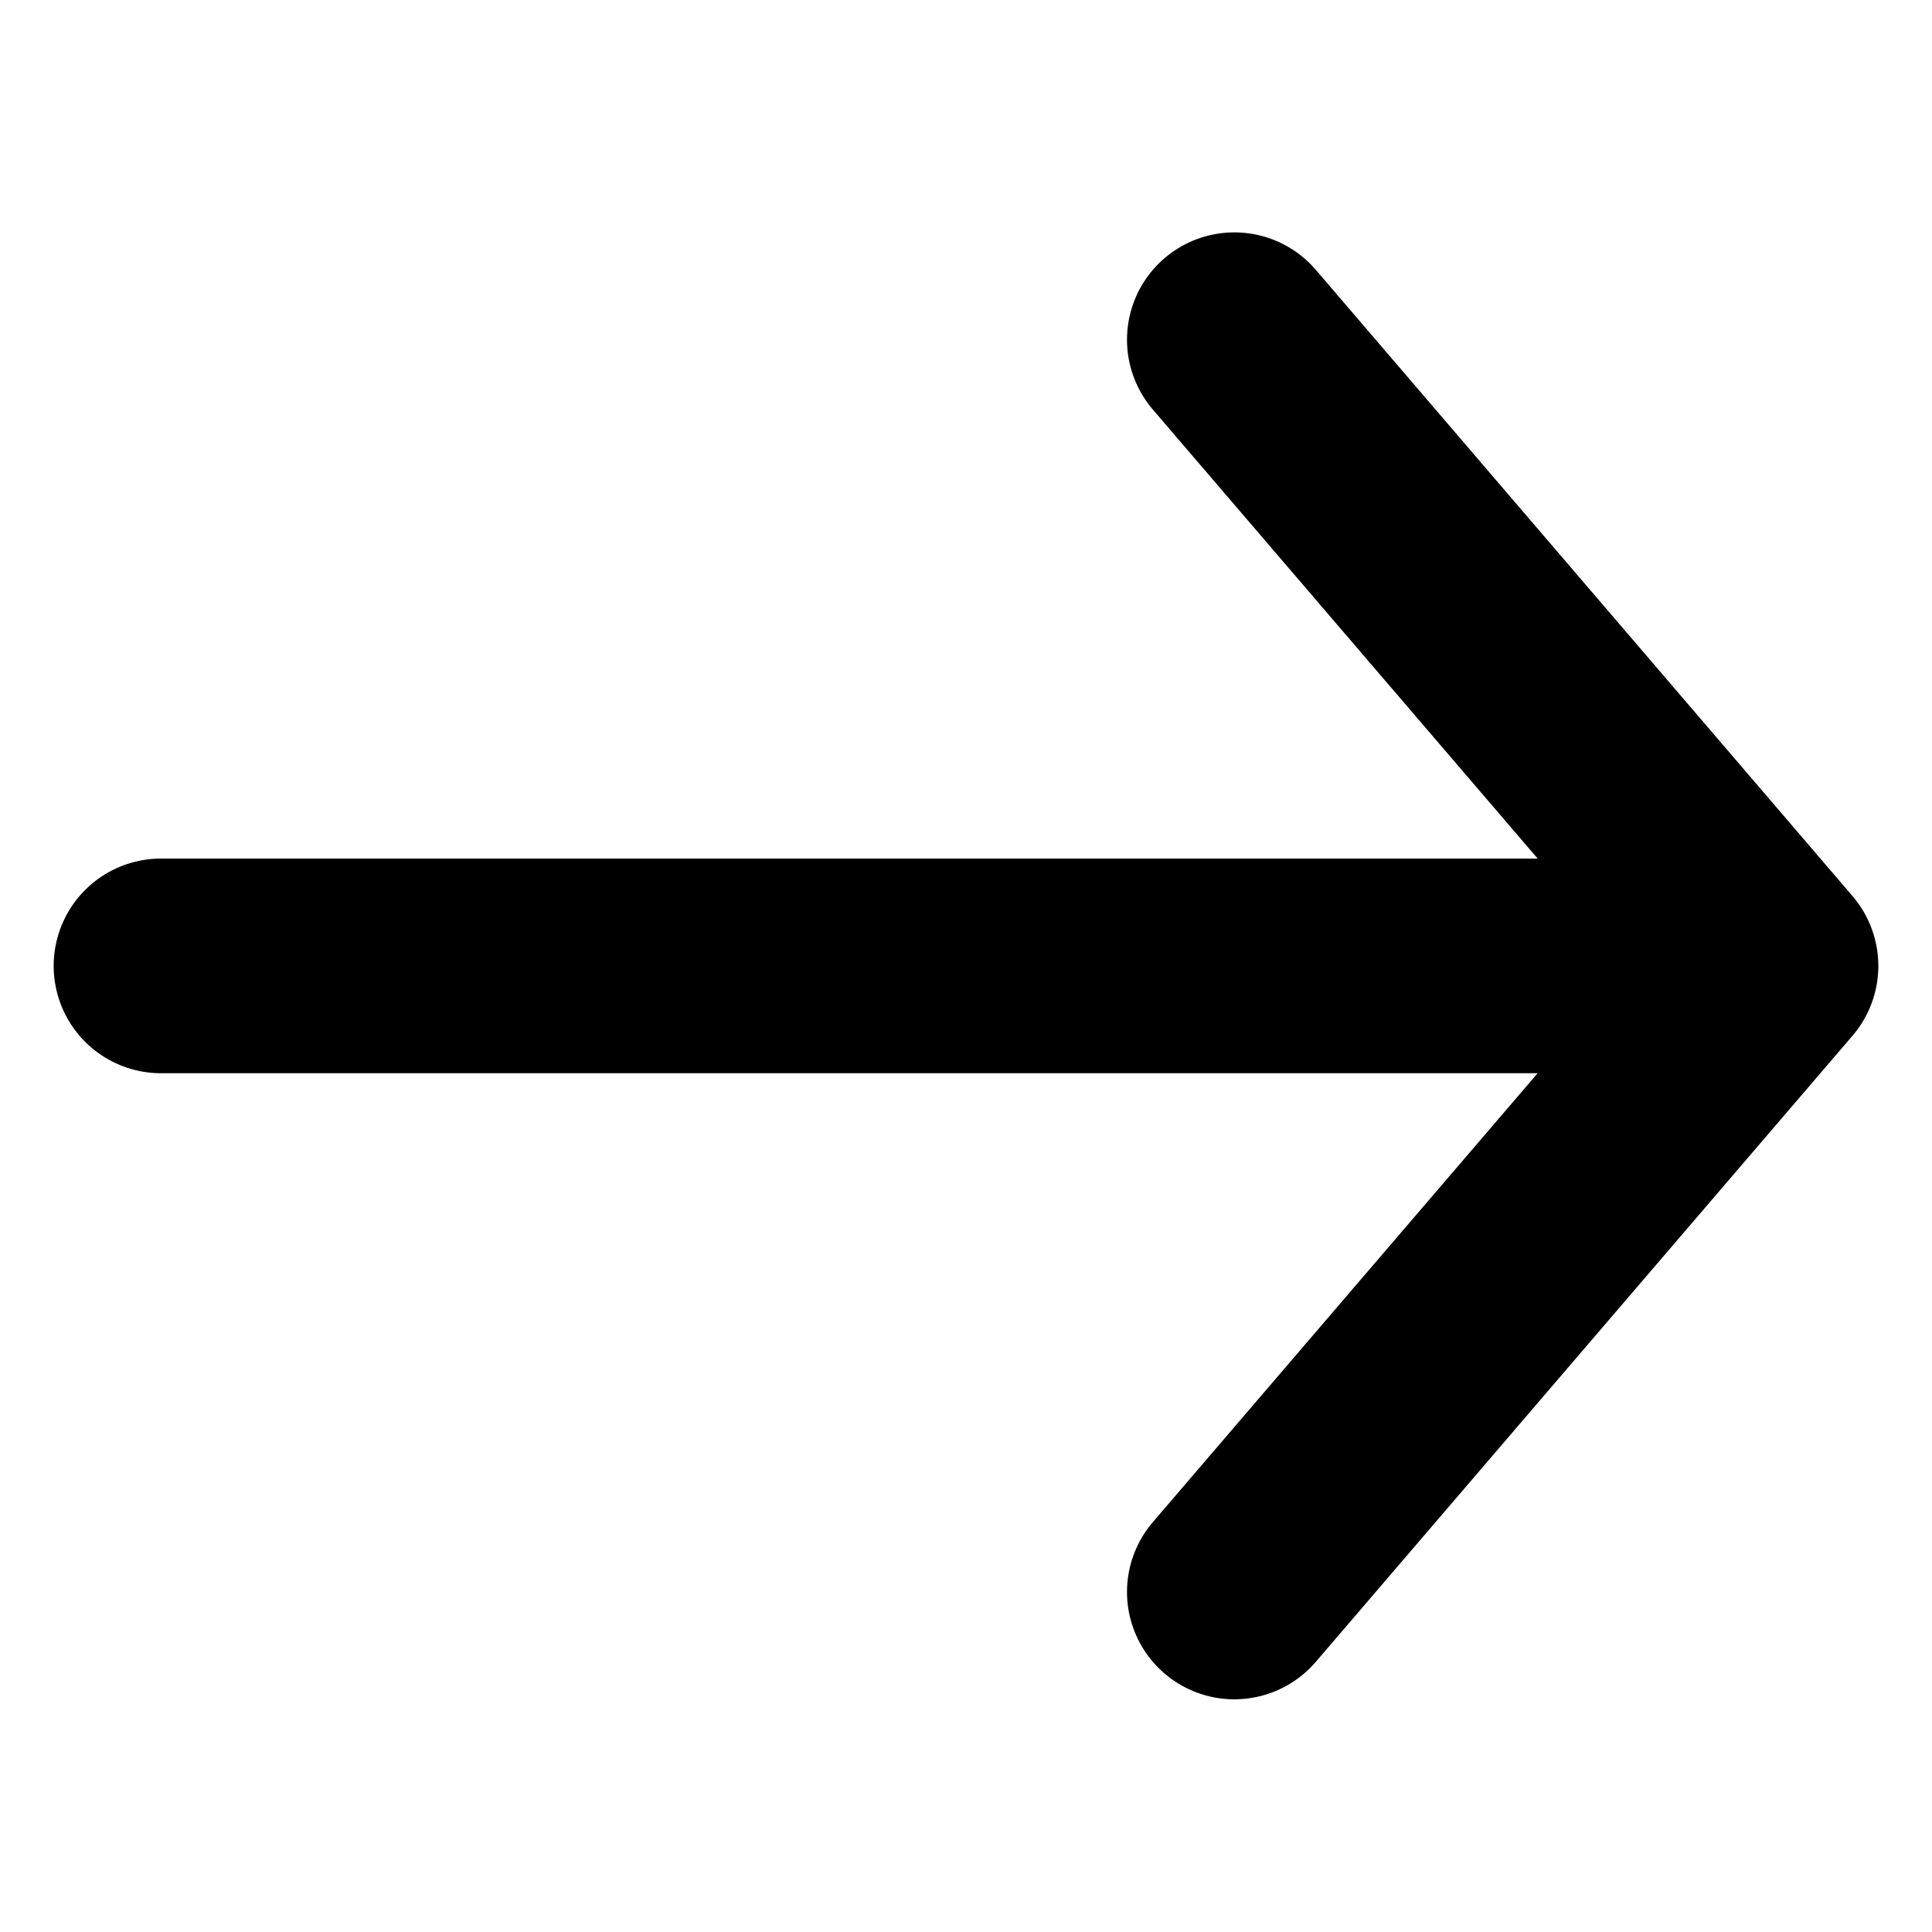 <svg width="18" height="18" viewBox="0 0 18 18" fill="none" xmlns="http://www.w3.org/2000/svg">
<path d="M11.5 14.832L16.5 8.999M16.5 8.999L11.5 3.165M16.5 8.999L1.5 8.999" stroke="black" stroke-width="2" stroke-linecap="round" stroke-linejoin="round"/>
</svg>
